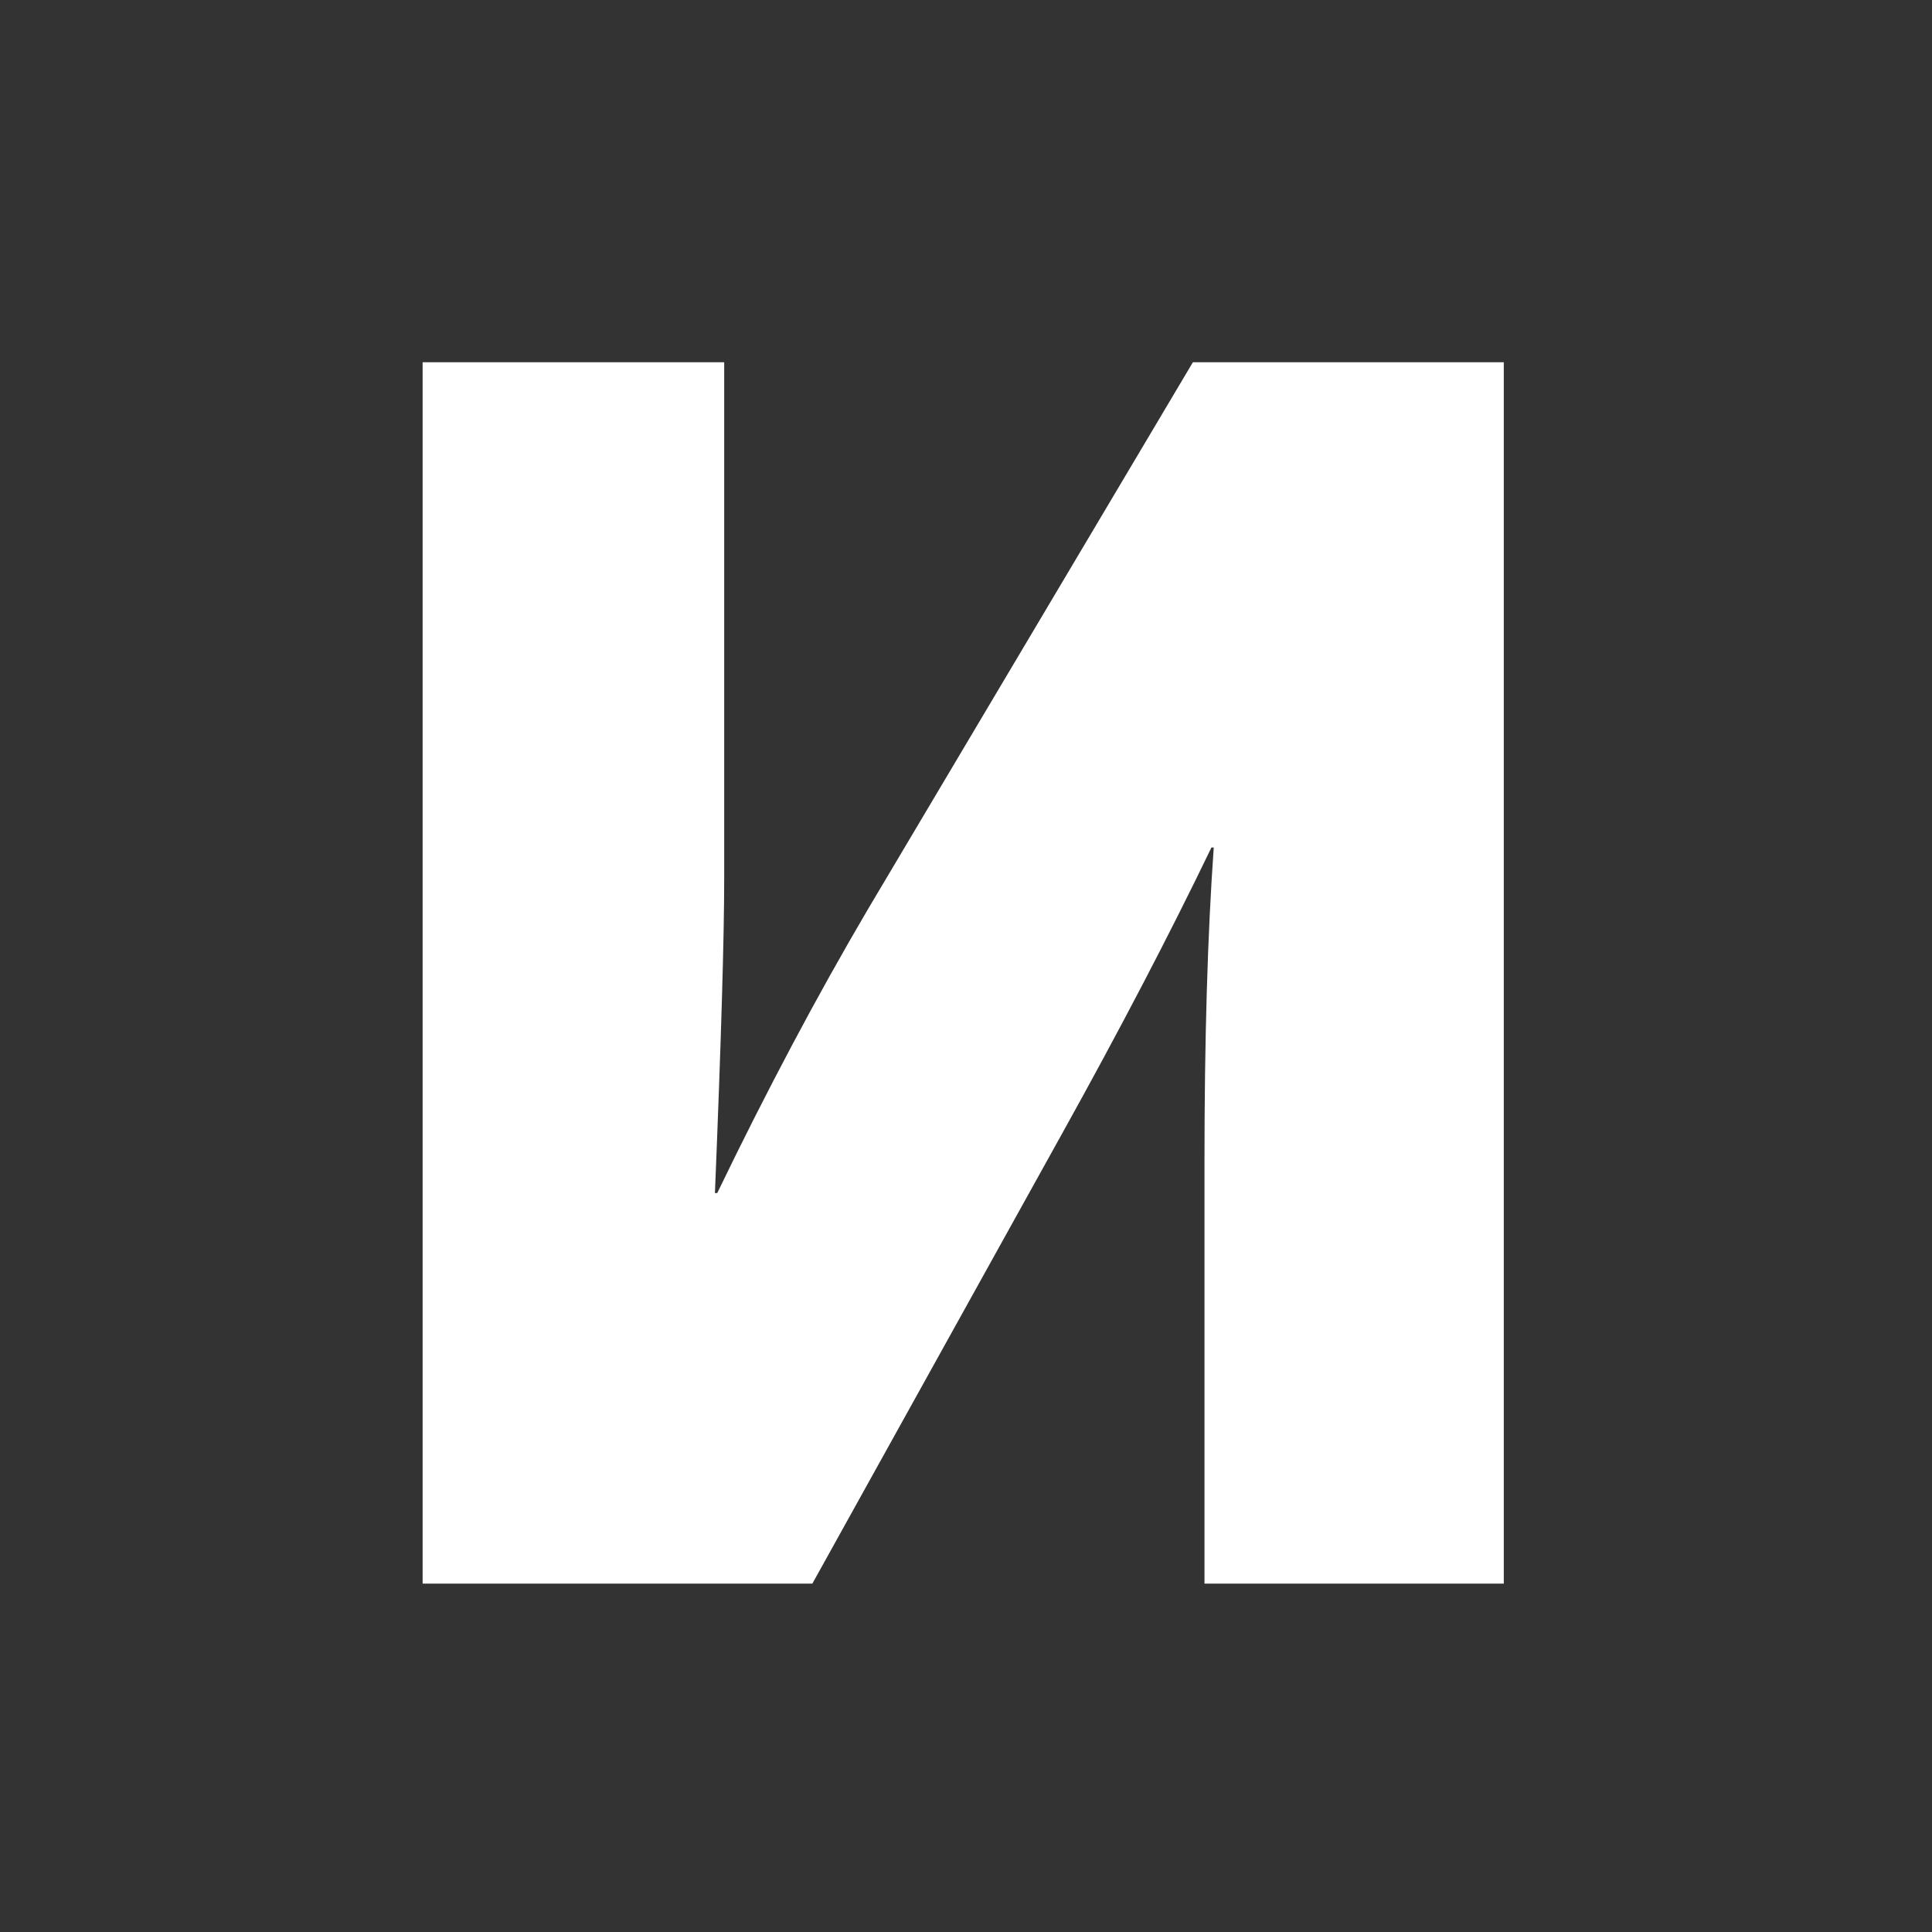 <svg xmlns="http://www.w3.org/2000/svg" width="64" height="64" fill="none"><rect width="100%" height="100%" fill="#333333" stroke="none"/><path fill="#fff" d="M14 52.459V12h9.99v17.093c0 1.934-.102 5.41-.307 10.428h.077c1.64-3.398 3.305-6.534 4.996-9.409L39.516 12h10.299v40.459H39.9V38.502c0-4.077.102-7.553.307-10.428h-.077c-1.383 2.875-3.048 6.063-4.995 9.565L26.91 52.46H14Z"/></svg>